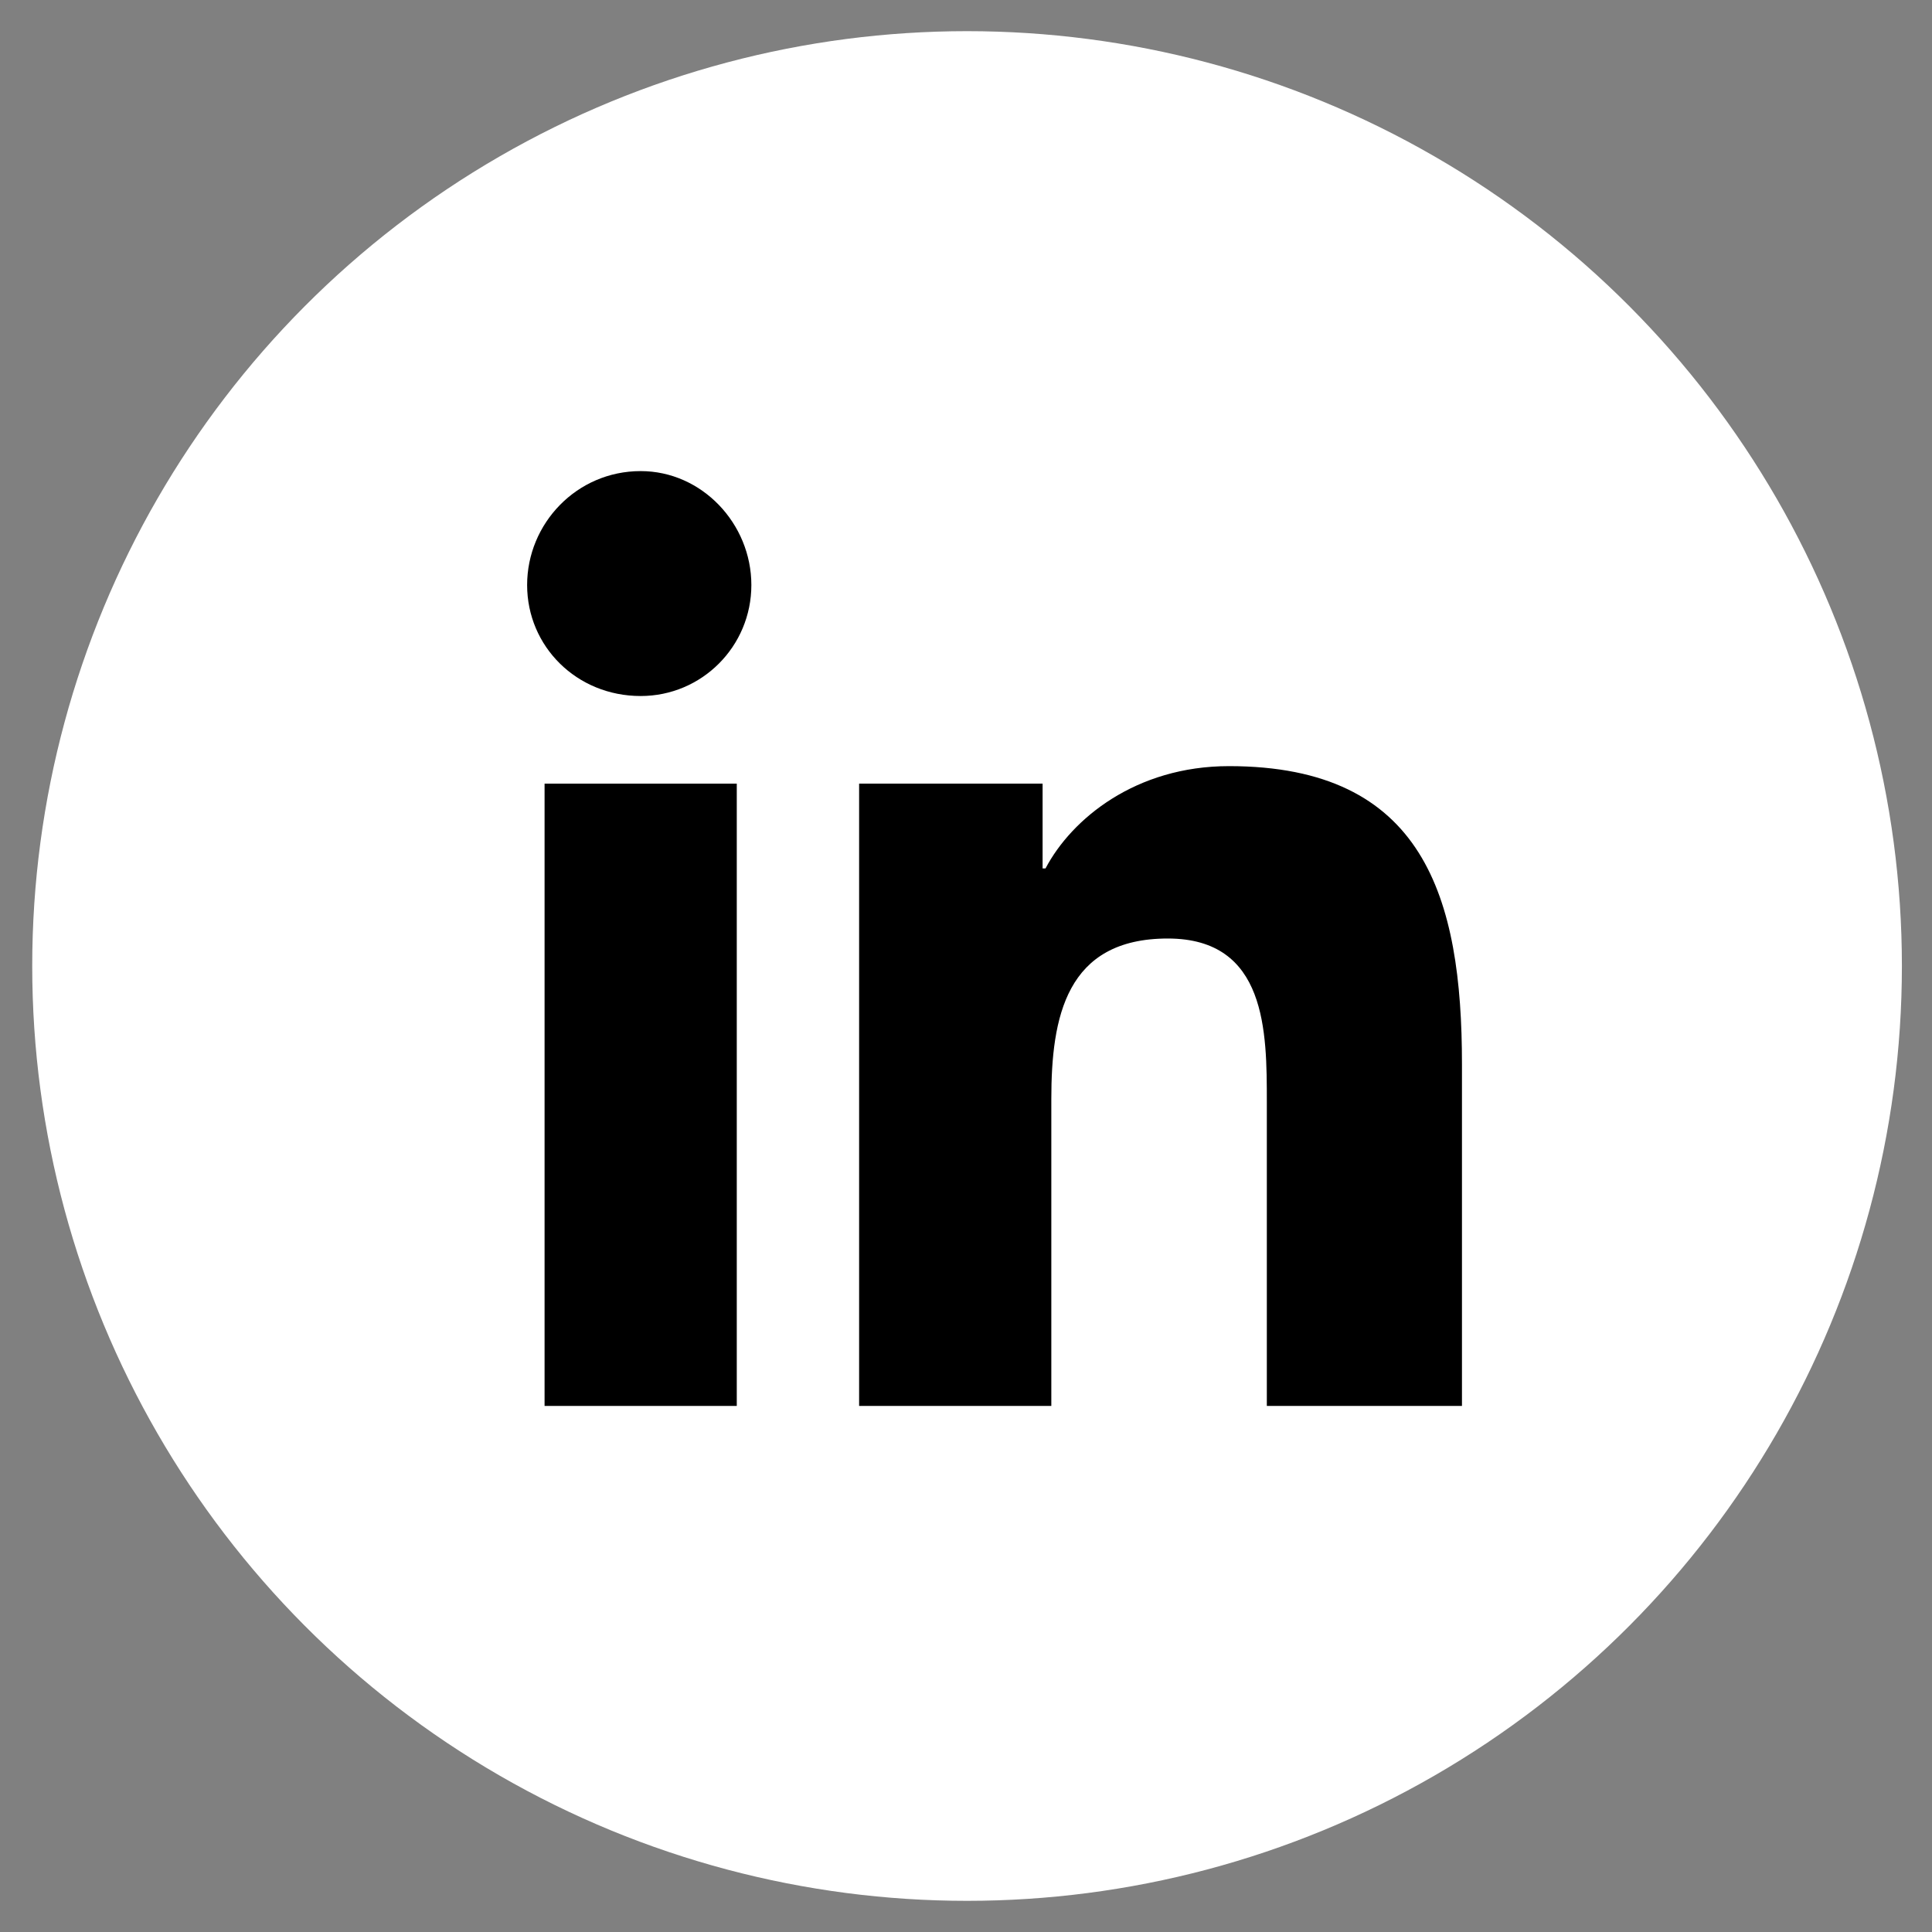 <svg width="31" height="31" viewBox="0 0 31 31" fill="none" xmlns="http://www.w3.org/2000/svg">
<rect x="0" y="0" width="31" height="31" fill="#808080" stroke="none"/>
<circle cx="15.517" cy="15.5" r="15" fill="white"/>
<path d="M8.738 22.559H11.822V12.574H8.738V22.559Z" fill="black"/>
<path d="M8.458 9.387C8.458 10.371 9.252 11.168 10.28 11.168C11.262 11.168 12.056 10.371 12.056 9.387C12.056 8.402 11.262 7.559 10.28 7.559C9.252 7.559 8.458 8.402 8.458 9.387Z" fill="black"/>
<path d="M20.327 22.559H23.458V17.074C23.458 14.402 22.851 12.293 19.72 12.293C18.224 12.293 17.196 13.137 16.776 13.934H16.729V12.574H13.785V22.559H16.869V17.637C16.869 16.324 17.103 15.059 18.738 15.059C20.327 15.059 20.327 16.559 20.327 17.684V22.559Z" fill="black"/>
</svg>
